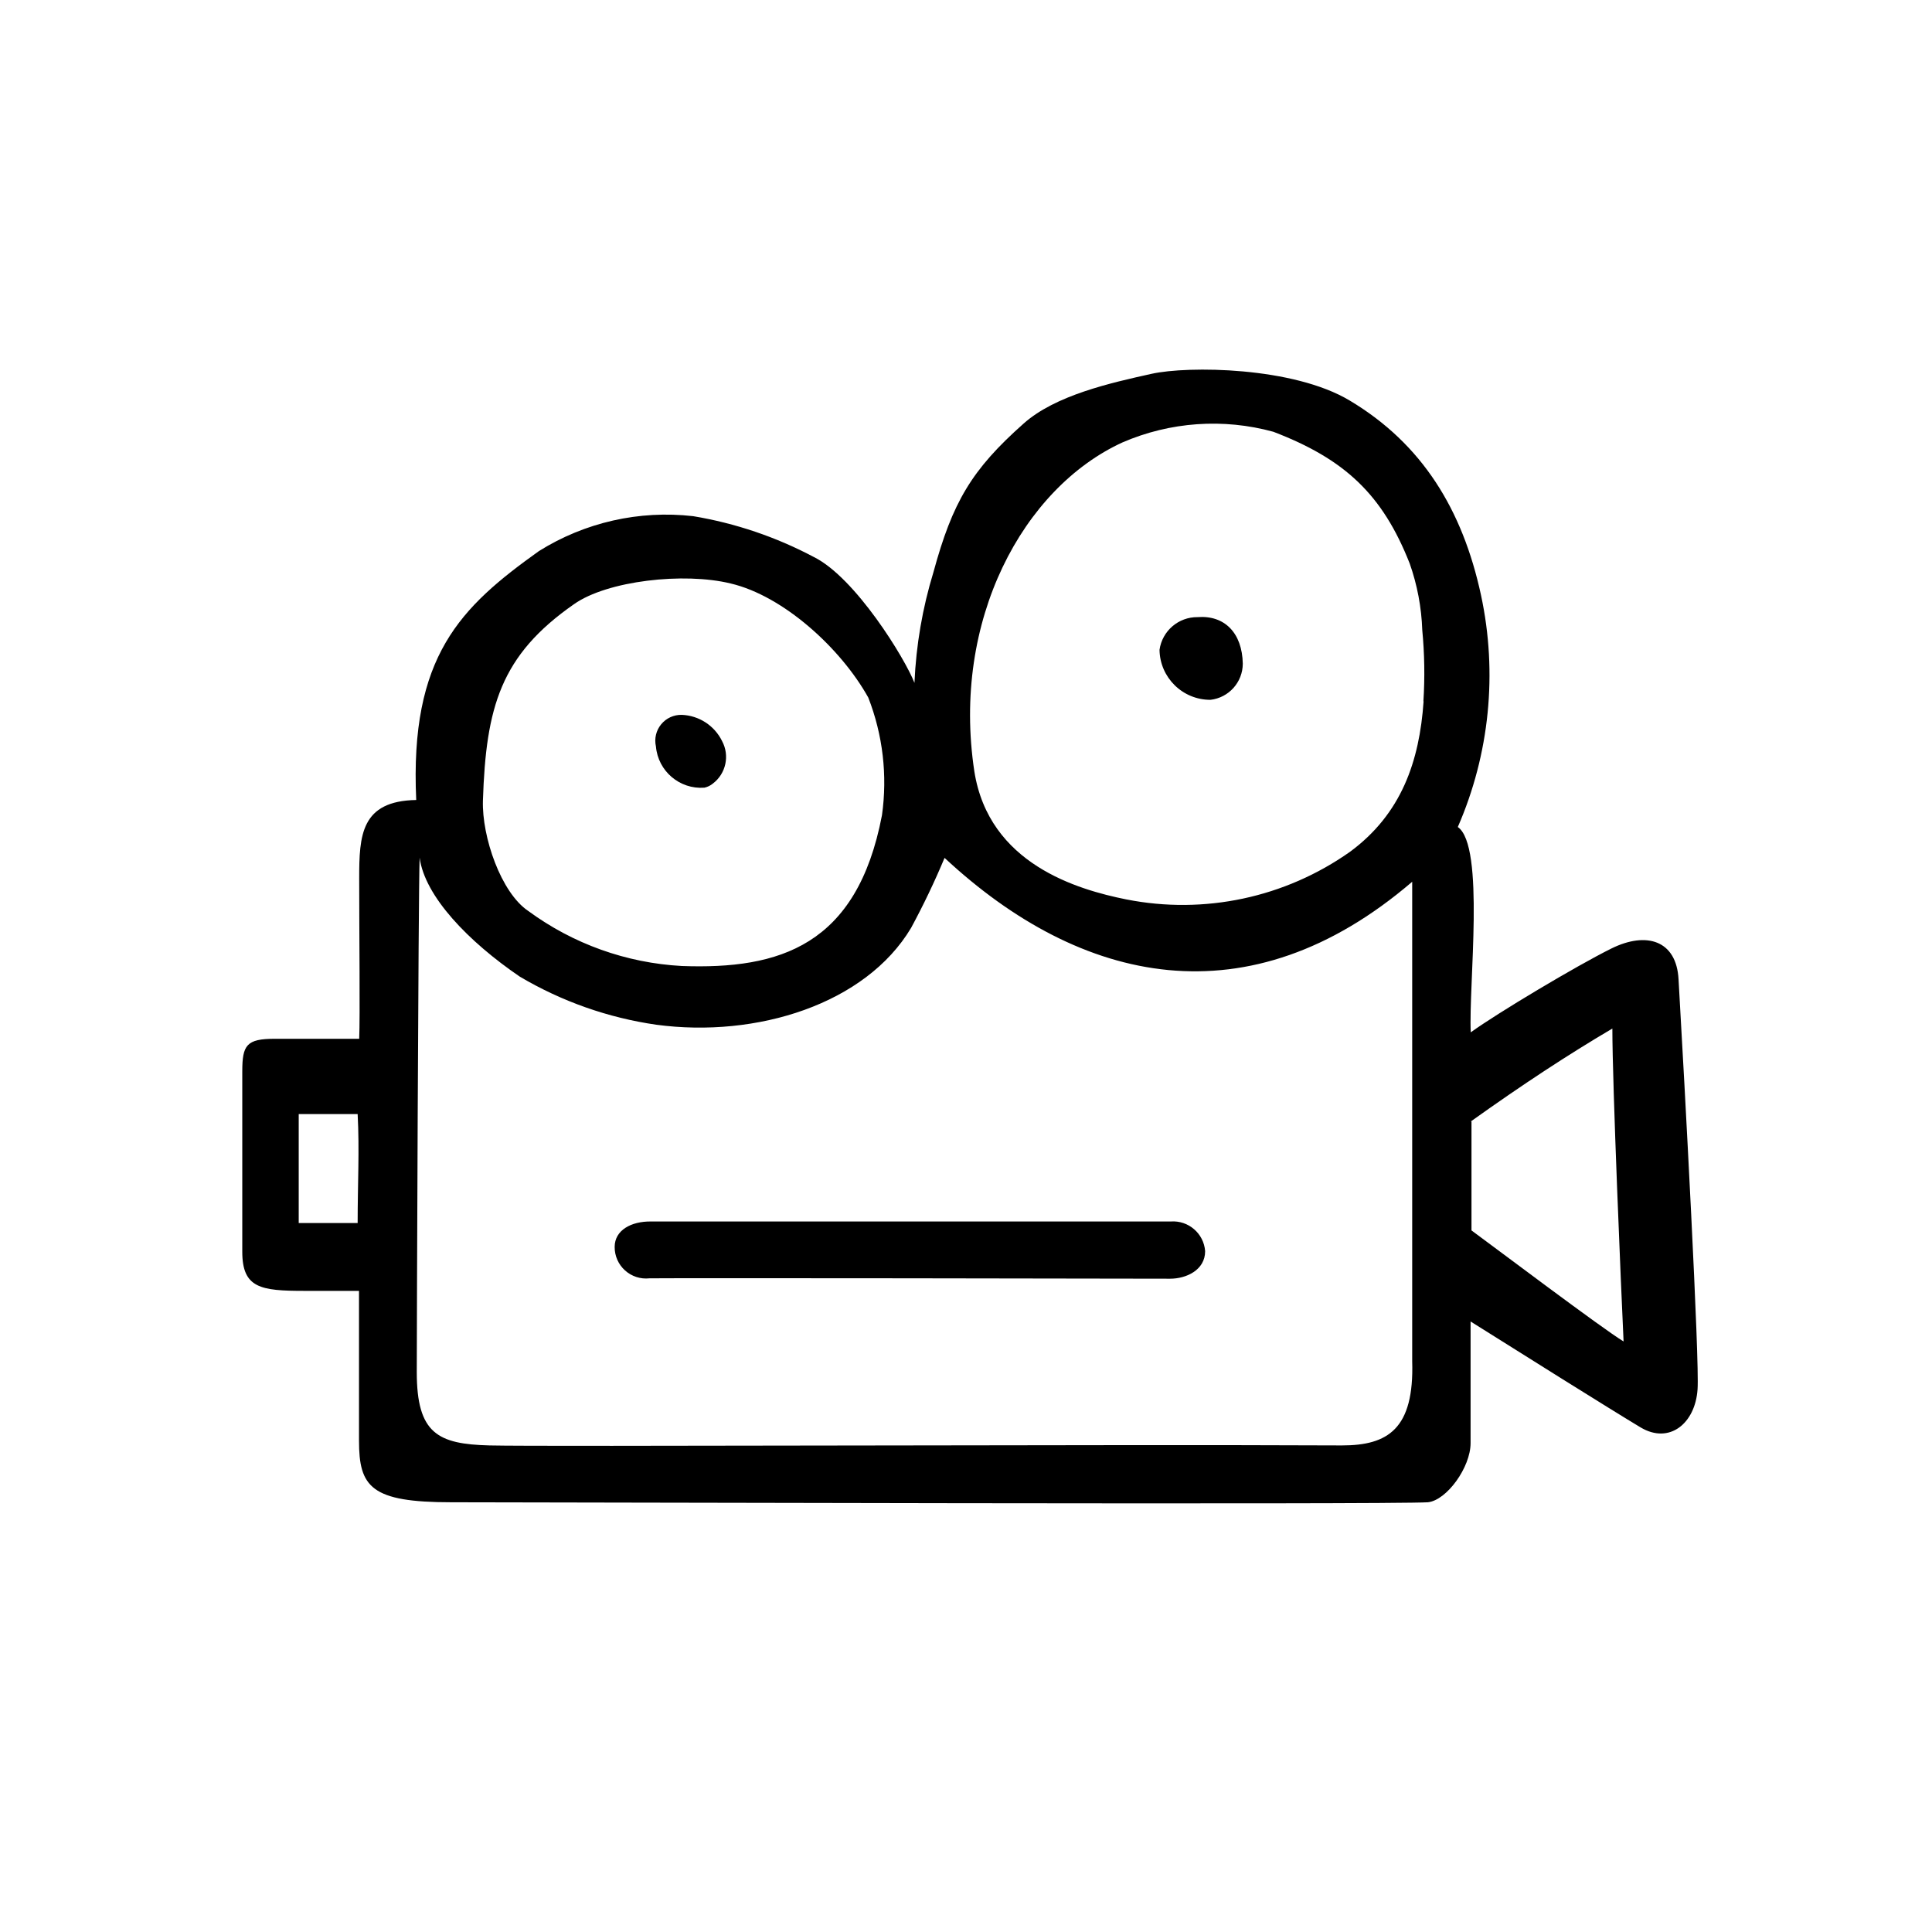 <?xml version="1.0" encoding="UTF-8"?>
<!-- Uploaded to: SVG Repo, www.svgrepo.com, Generator: SVG Repo Mixer Tools -->
<svg fill="#000000" width="800px" height="800px" version="1.1" viewBox="144 144 512 512" xmlns="http://www.w3.org/2000/svg">
 <g>
  <path d="m530.34 363.17c7.254 5.039 2.82 42.066 3.426 54.41 6.953-5.039 28.012-17.633 37.281-22.219 9.27-4.586 17.23-2.168 17.785 8.16 1.664 28.719 5.594 101.16 5.039 108.67-0.605 9.02-7.457 14.66-15.113 10.078-7.656-4.586-33.199-20.605-45.039-28.062v32.242c0 6.398-6.297 15.113-11.285 15.668-10.078 0.656-235.88 0-258.86 0-21.262 0-24.434-4.031-24.434-16.324v-39.699h-14.461c-11.586 0-16.473-0.707-16.473-10.379v-47.762c0-7.004 1.109-8.664 8.613-8.664h22.371c0.25-5.594 0-27.711 0-42.523 0-11.387 0.453-20.504 15.113-20.758-1.762-38.188 11.789-51.137 32.496-65.949l-0.008 0.004c12.191-7.641 26.617-10.906 40.91-9.27 11.176 1.859 21.98 5.519 31.992 10.832 10.984 5.441 24.133 26.852 26.652 33.352h-0.004c0.426-9.965 2.121-19.836 5.039-29.371 5.039-18.488 10.078-27.105 23.879-39.348 8.414-7.508 23.023-10.781 33.957-13.199 9.574-2.117 37.484-1.914 52.496 7.106 19.199 11.484 29.879 28.918 34.766 51.539 4.438 20.625 2.285 42.125-6.144 61.465zm-136.03 8.211h-0.004c-2.644 6.324-5.606 12.512-8.867 18.539-12.039 20.152-40.859 29.223-67.508 25.645-12.777-1.84-25.066-6.172-36.176-12.746-13.602-9.27-25.191-21.262-26.551-31.539-0.352 10.078-0.754 127.61-0.754 136.33 0 16.324 5.594 19.094 19.297 19.445 13.703 0.352 164.49-0.301 225.86 0 12.191 0 19.195-4.332 18.641-22.32v-127.06c-43.332 37.133-87.715 27.359-123.89-6.293zm126.91-41.516h-0.004c0.402-6.293 0.301-12.613-0.301-18.891-0.207-6.016-1.328-11.961-3.328-17.633-7.203-18.289-17.18-27.66-36.125-34.914h0.004c-13.266-3.641-27.379-2.644-40.004 2.82-26.301 12.043-45.344 47.105-39.246 87.211 3.879 24.484 27.258 31.285 40.305 33.906v-0.004c20.625 4.074 42.016-0.477 59.199-12.594 13.703-10.074 18.438-24.031 19.547-39.902zm-249.24 26.301c-0.301 9.574 4.785 24.434 12.043 29.27 11.848 8.707 25.977 13.766 40.656 14.562 25.945 0.957 46.453-5.391 53.051-39.953 1.488-10.535 0.238-21.273-3.629-31.188-7.305-13.098-22.52-26.953-36.477-30.23-12.344-3.023-32.695-0.754-41.516 5.492-19.445 13.555-23.324 27.258-24.129 52.047zm261.98 85.043v28.867c5.996 4.383 34.762 26.098 40.305 29.422-0.656-13.855-2.973-68.113-2.973-82.926-11.84 7.004-23.477 14.609-37.531 24.637zm-295.18-1.965h-15.617v28.867h15.617c0-10.48 0.504-19.348 0-28.867z"/>
  <path d="m316.11 482.77c-2.356 0.258-4.711-0.5-6.473-2.09-1.762-1.586-2.762-3.852-2.746-6.223 0-4.484 4.434-6.801 9.574-6.75h137.79-0.004c4.688-0.348 8.77 3.172 9.121 7.859 0 5.039-5.039 7.305-9.27 7.305-12.598-0.051-129.68-0.203-138-0.102z"/>
  <path d="m473.35 319.89c-0.016 4.898-3.695 9.008-8.562 9.57-7.371 0.027-13.391-5.879-13.504-13.25 0.711-5.008 5.019-8.715 10.078-8.664 7.152-0.555 11.84 4.18 11.988 12.344z"/>
  <path d="m335.36 340.4c2.059 3.832 1.035 8.59-2.418 11.234-0.656 0.547-1.434 0.926-2.266 1.109-6.559 0.492-12.289-4.383-12.848-10.934-0.469-2.062 0.043-4.223 1.383-5.856 1.336-1.637 3.356-2.559 5.469-2.508 4.566 0.18 8.668 2.848 10.68 6.953z"/>
 </g>
</svg>